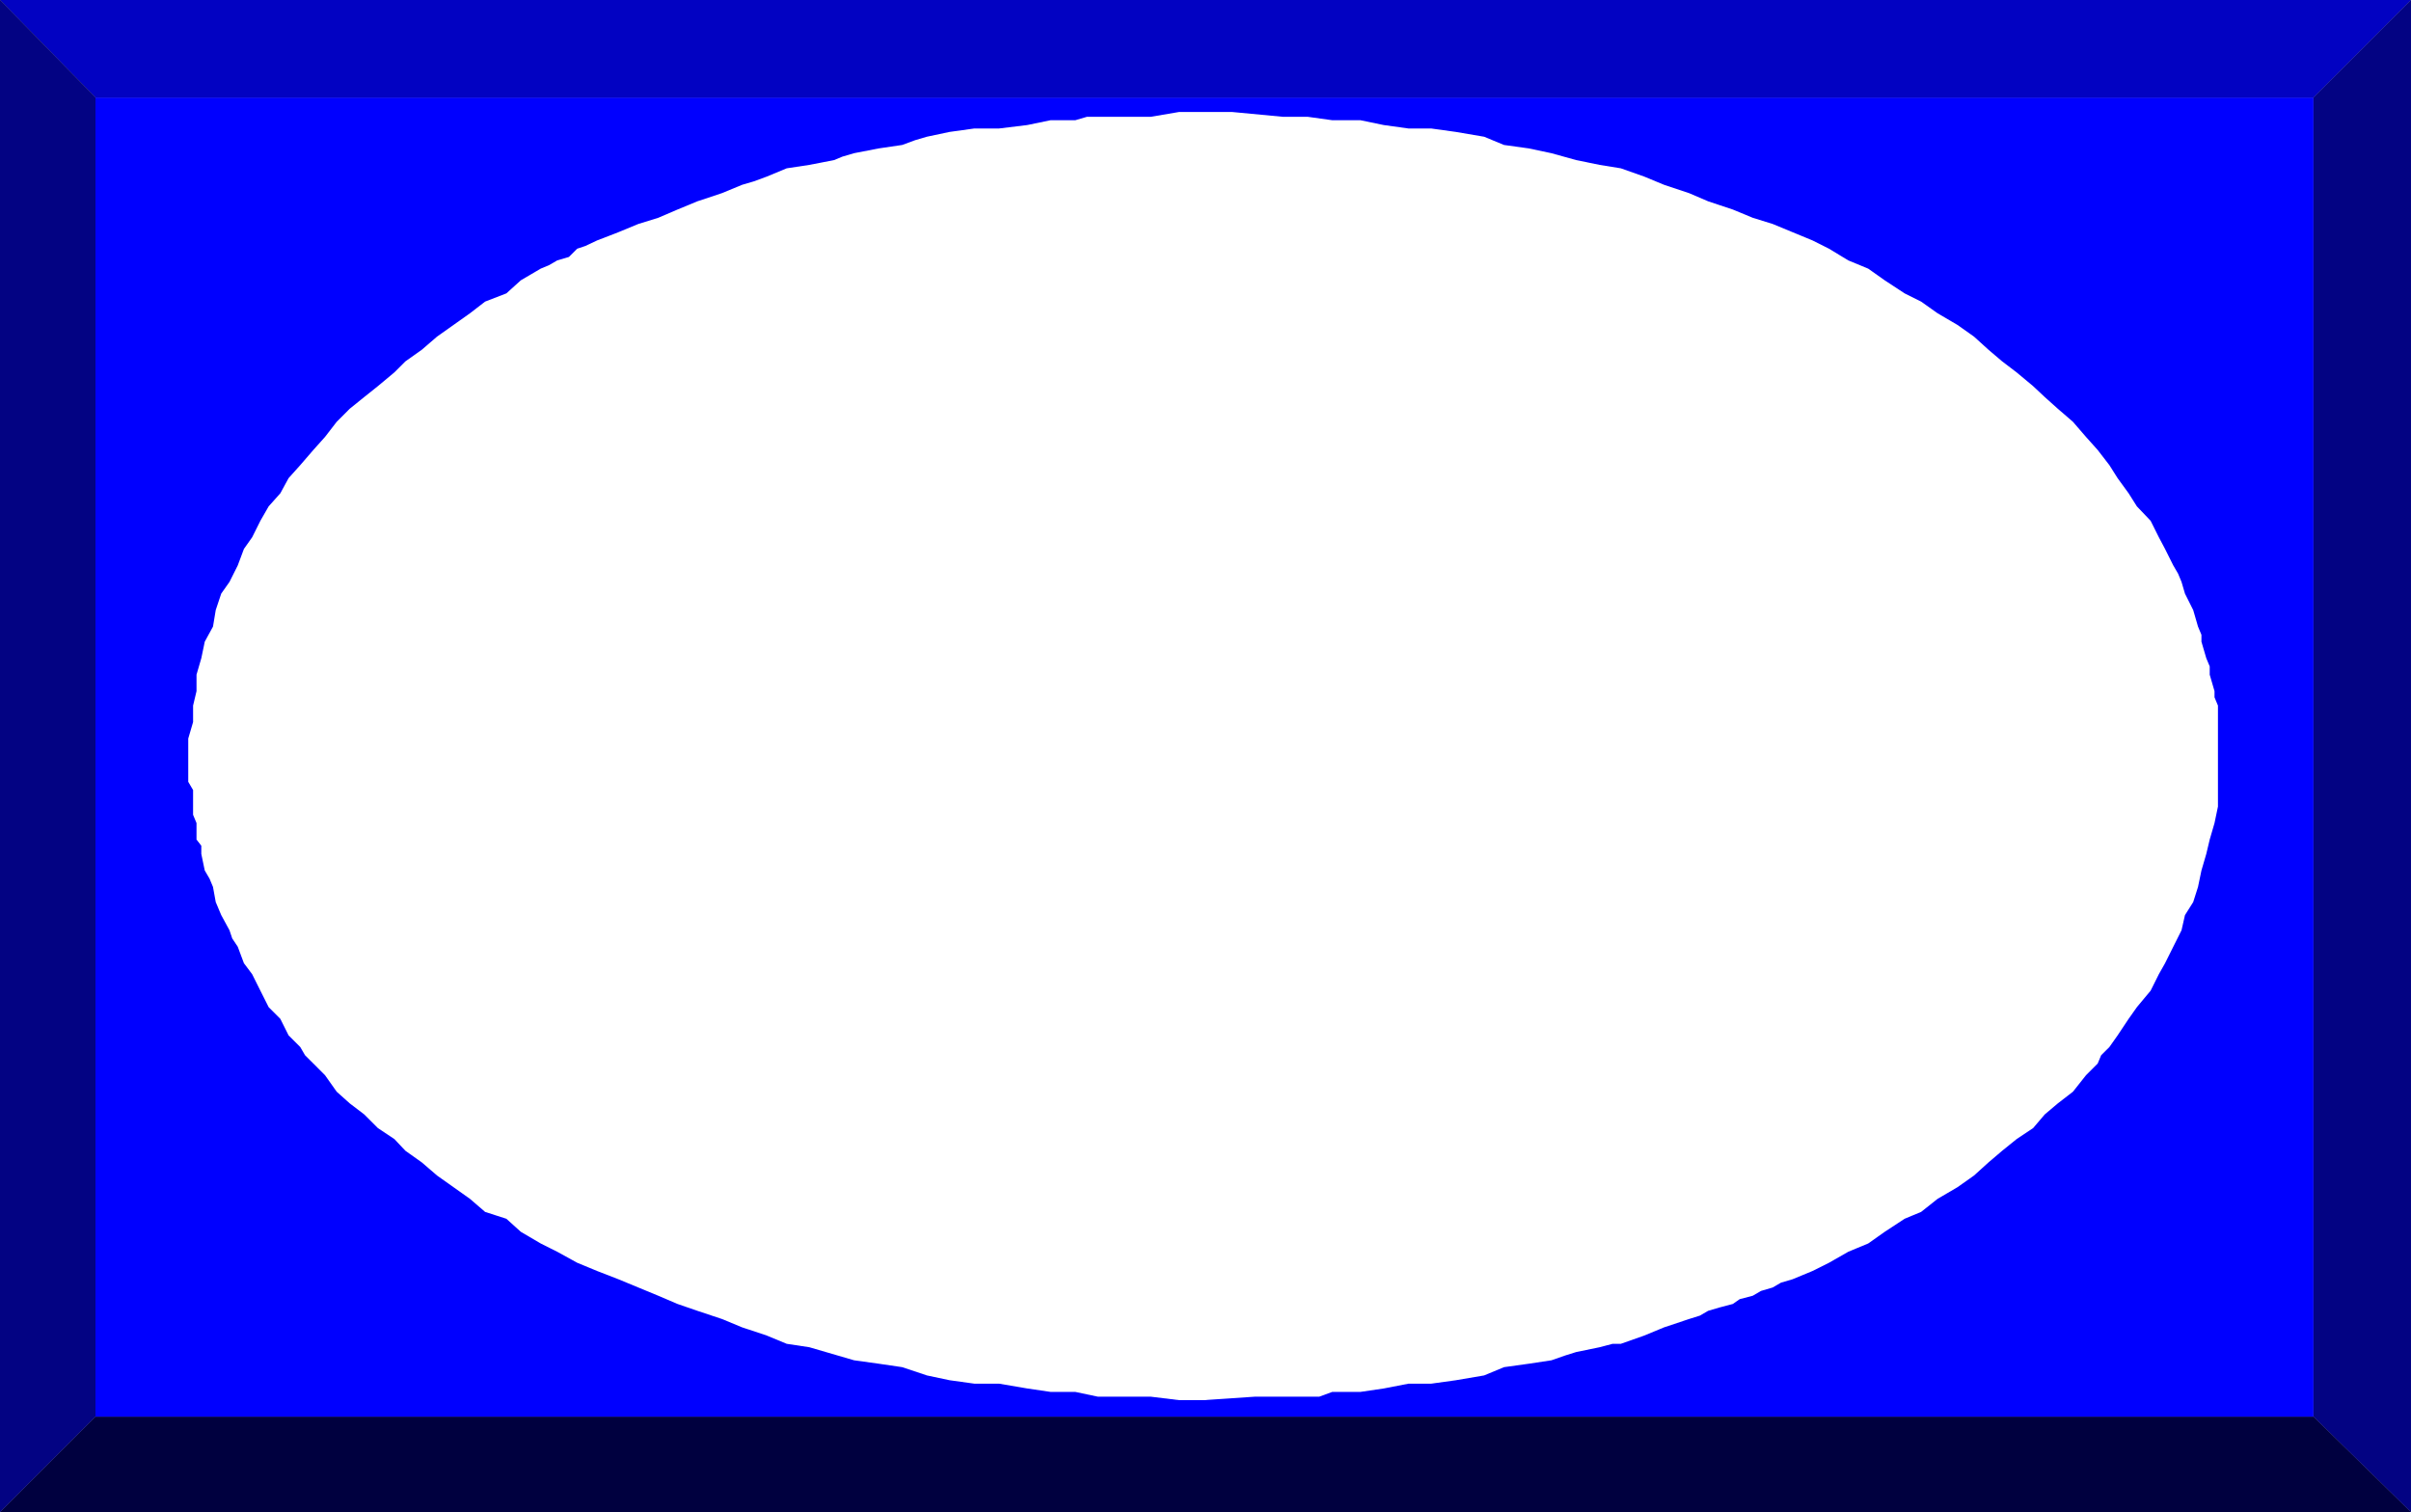 <svg xmlns="http://www.w3.org/2000/svg" width="350.898" height="220.102"><rect width="100%" height="100%" fill="#808080" stroke="none"/><path fill="#00003f" d="m0 220.102 13.898-13.899H336.7l14.2 13.899H0"/><path fill="#030383" d="M350.898 220.102 336.7 206.203v-192L350.9 0v220.102"/><path fill="#0202c2" d="M350.898 0 336.7 14.203H13.9L0 0h350.898"/><path fill="#030383" d="m0 0 13.898 14.203v192L0 220.102V0"/><path fill="#00f" d="M13.898 206.203v-192H336.7v192H13.9"/><path fill="#fff" d="M175.2 203.8h-3.598l-4.102-.5h-7.7l-3.3-.698h-3.602l-3.398-.5-4.102-.7h-3.597l-3.602-.5-3.3-.699L131.3 199l-3.403-.5-3.597-.5-6.5-1.898-3.301-.5-2.898-1.2-3.602-1.199-2.898-1.203-3.602-1.2-2.898-1-2.801-1.198-2.903-1.2L90 186.203 86.898 185 84 183.8l-2.898-1.597L78.699 181l-2.898-1.7-2.102-1.898-3.097-1-2.204-1.902-4.796-3.398-2.204-1.899L59 167.5l-1.602-1.7L55 164.204l-2-2-2.102-1.601-1.898-1.7-1.7-2.402-1.698-1.7-1.204-1.198-.699-1.2-1.699-1.7-1.2-2.402-1.698-1.7-1.204-2.398-1.199-2.402-1.199-1.598-.898-2.402-.801-1.2-.403-1.199-1.199-2.199-.8-1.902-.399-2.2-.5-1.199-.7-1.199-.5-2.402v-1.2l-.698-.898v-2.402l-.5-1.2V115l-.704-1.2v-6.3l.704-2.398v-2.399l.5-2.101v-2.399l.699-2.402.5-2.399L31 91.203l.398-2.402.801-2.399 1.2-1.699 1.203-2.402.898-2.399 1.2-1.699 1.198-2.402 1.204-2.098 1.699-1.902L42 69.6l1.7-1.898 1.902-2.203 1.699-1.898 1.699-2.2 1.898-1.902L53 57.8l2-1.597 2.398-2L59 52.602l2.398-1.7L63.602 49l4.796-3.398 2.204-1.7 3.097-1.199 2.102-1.902 2.898-1.7 1.2-.5 1.203-.699 1.699-.5L84 36.203l1.2-.402L86.897 35 90 33.8l2.898-1.198 2.903-.899 2.8-1.203 1.7-.7 1.199-.5 3.602-1.198 2.898-1.2 1.7-.5 1.902-.699L114.5 24.5l3.3-.5 3.598-.7 1.204-.5 1.699-.5 3.597-.698 3.403-.5 1.898-.7 1.7-.5 3.3-.699 3.602-.5h3.597l4.102-.5 3.398-.703h3.602l1.7-.5h9.3l4.102-.7h7.699l7.398.7h3.602l3.597.5H198l3.398.703 3.602.5h3.3l3.598.5 4.102.7 2.898 1.199 3.602.5 3.3.699 3.598 1 3.403.699 3.097.5 3.403 1.203 2.898 1.2 3.602 1.199 2.8 1.199L252.2 30.5l2.903 1.203 2.898.899 2.898 1.199L263.801 35l2.398 1.203 2.801 1.7 2.898 1.199 2.403 1.699 2.898 1.902 2.403 1.2L282 45.601l2.898 1.699 2.403 1.7 2.097 1.902 2 1.7 2.102 1.601 2.398 2 1.704 1.598L299.5 59.5l2.2 1.902 1.902 2.2L305.3 65.5l1.7 2.203 1.2 1.899 1.6 2.199 1.2 1.902 2 2.098 1.2 2.402.902 1.7L316.3 82.3l.7 1.2.5 1.203.5 1.7 1.2 2.398.698 2.402.5 1.2v1l.704 2.398.5 1.199v1.203l.699 2.399v.898l.5 1.203v14.7l-.5 2.398-.7 2.402-.5 2.098-.703 2.402-.5 2.399-.699 2.199-1.199 1.902-.5 2.2-1.2 2.398-1.198 2.402-.903 1.598-1.199 2.402-2 2.399-1.2 1.699-1.6 2.402-1.2 1.7-1.2 1.199-.5 1.199-1.698 1.699-1.903 2.402-2.199 1.7-1.898 1.601-1.704 2-2.398 1.598-2.102 1.699-2 1.703-2.097 1.899-2.403 1.699L282 174.5l-2.398 1.902-1.204.5-1.199.5-2.898 1.899-2.403 1.699-1.699.703-1.199.5-2.8 1.598-2.4 1.199-2.902 1.203-1.699.5-1.199.7-1.7.5-1.198.699-1.903.5-1 .699-1.898.5-1.7.5-1.203.699-1.597.5-3.602 1.203-2.898 1.2-3.403 1.199H234.7l-1.898.5-3.403.699-1.597.5-2 .699-3.301.5-3.602.5-2.898 1.203-4.102.7-3.597.5H205l-3.602.699-3.398.5h-4.102L192 203.3h-9.398l-7.403.5"/></svg>
